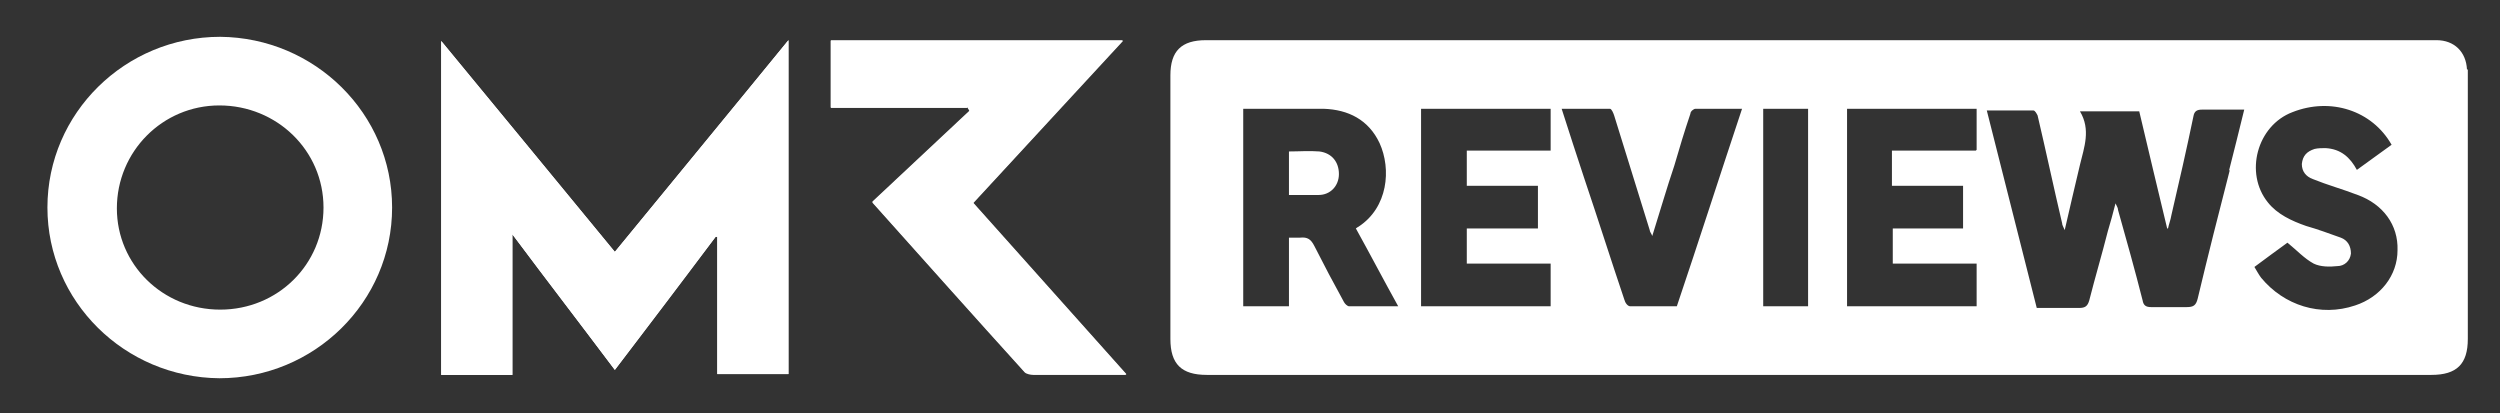 <svg width="127" height="21" viewBox="0 0 127 21" fill="none" xmlns="http://www.w3.org/2000/svg">
<rect x="0" y="0" width="127" height="21" fill="#333333" stroke="none"/>
<path d="M40.053 2.041C37.085 5.654 34.159 9.225 31.234 12.796C28.308 9.225 25.383 5.696 22.414 2.083V19.045H26.028V11.903C27.792 14.241 29.513 16.494 31.234 18.79C32.955 16.537 34.633 14.283 36.353 12.03H36.439V19.002H40.053V2.041ZM49.131 5.441C49.174 5.526 49.217 5.569 49.26 5.654C47.625 7.184 45.99 8.715 44.312 10.287C46.937 13.221 49.475 16.069 52.056 18.917C52.142 19.002 52.357 19.045 52.486 19.045C53.433 19.045 54.379 19.045 55.369 19.045C55.928 19.045 56.531 19.045 57.219 19.045C54.594 16.111 52.013 13.221 49.432 10.33C51.97 7.567 54.508 4.846 57.047 2.083H42.204V5.484H49.131V5.441Z" fill="white"/>
<path d="M40.053 2.041V19.002H36.439V12.03H36.353C34.675 14.283 32.955 16.537 31.234 18.79C29.513 16.494 27.792 14.283 26.028 11.903V19.045H22.414V2.083C25.383 5.696 28.308 9.225 31.234 12.796C34.159 9.225 37.085 5.696 40.053 2.041Z" fill="white"/>
<path d="M49.131 5.441H42.204V2.041H57.047C54.465 4.804 51.97 7.567 49.432 10.287C52.013 13.178 54.594 16.069 57.219 19.002C56.531 19.002 55.971 19.002 55.369 19.002C54.422 19.002 53.476 19.002 52.486 19.002C52.357 19.002 52.142 18.96 52.056 18.875C49.475 16.026 46.937 13.178 44.312 10.245C45.947 8.715 47.625 7.142 49.26 5.611C49.217 5.526 49.174 5.484 49.131 5.399V5.441Z" fill="white"/>
<path d="M11.186 1.87C6.367 1.87 2.409 5.739 2.409 10.542C2.409 15.304 6.324 19.172 11.143 19.215C15.961 19.215 19.919 15.346 19.919 10.542C19.919 5.781 16.004 1.913 11.186 1.87ZM11.186 15.729C8.26 15.729 5.937 13.433 5.937 10.585C5.937 7.694 8.26 5.356 11.143 5.356C14.068 5.356 16.434 7.652 16.434 10.542C16.434 13.433 14.111 15.729 11.186 15.729Z" fill="white"/>
<path d="M67.028 7.694C66.511 7.652 65.995 7.694 65.479 7.694V9.905C65.995 9.905 66.511 9.905 66.985 9.905C67.587 9.905 68.017 9.437 68.017 8.842C68.017 8.247 67.673 7.779 67.028 7.694Z" fill="white"/>
<path d="M125.322 3.528C125.279 2.636 124.677 2.041 123.773 2.041C123.601 2.041 123.429 2.041 123.3 2.041C113.018 2.041 102.736 2.041 92.454 2.041C82.042 2.041 71.674 2.041 61.263 2.041C60.015 2.041 59.456 2.593 59.456 3.826C59.456 8.29 59.456 12.753 59.456 17.217C59.456 18.492 60.015 19.045 61.306 19.045C82.042 19.045 102.779 19.045 123.515 19.045C124.806 19.045 125.365 18.492 125.365 17.217C125.365 12.796 125.365 8.332 125.365 3.911C125.365 3.783 125.365 3.656 125.365 3.528H125.322ZM68.534 15.559C68.448 15.559 68.318 15.431 68.275 15.346C67.759 14.411 67.243 13.433 66.77 12.498C66.597 12.158 66.425 12.03 66.038 12.073C65.866 12.073 65.694 12.073 65.479 12.073V15.559H63.156V5.526C63.285 5.526 63.457 5.526 63.586 5.526C64.791 5.526 66.038 5.526 67.243 5.526C68.49 5.569 69.523 6.079 70.082 7.269C70.685 8.587 70.513 10.543 69.007 11.52C69.007 11.52 68.921 11.563 68.878 11.605C69.609 12.923 70.297 14.241 71.029 15.559C70.168 15.559 69.351 15.559 68.534 15.559ZM78.773 7.652H74.513V9.437H78.127V11.605H74.513V13.391H78.773V15.559H72.19V5.526H78.773V7.609V7.652ZM85.14 15.559C84.365 15.559 83.591 15.559 82.817 15.559C82.688 15.559 82.559 15.389 82.516 15.219C81.827 13.178 81.182 11.138 80.493 9.097C80.106 7.907 79.719 6.759 79.332 5.526C80.192 5.526 80.967 5.526 81.784 5.526C81.87 5.526 81.956 5.739 81.999 5.866C82.602 7.822 83.204 9.735 83.806 11.69C83.806 11.775 83.892 11.86 83.935 11.988C84.323 10.755 84.667 9.565 85.054 8.417C85.312 7.524 85.57 6.674 85.871 5.781C85.871 5.654 86.043 5.526 86.129 5.526C86.904 5.526 87.678 5.526 88.496 5.526C87.377 8.885 86.302 12.243 85.183 15.559H85.14ZM91.851 15.559H89.571V5.526H91.851V15.559ZM100.37 7.652H96.11V9.437H99.724V11.605H96.153V13.391H100.413V15.559H93.83V5.526H100.413V7.609L100.37 7.652ZM113.276 8.63C112.717 10.798 112.157 13.008 111.641 15.176C111.555 15.516 111.426 15.601 111.082 15.601C110.48 15.601 109.877 15.601 109.275 15.601C109.017 15.601 108.888 15.516 108.845 15.261C108.458 13.731 108.027 12.2 107.597 10.67C107.597 10.585 107.554 10.5 107.468 10.33C107.339 10.84 107.21 11.308 107.081 11.733C106.78 12.923 106.436 14.071 106.134 15.261C106.048 15.559 105.919 15.644 105.618 15.644C104.887 15.644 104.198 15.644 103.467 15.644C102.607 12.286 101.789 8.97 100.929 5.611C101.746 5.611 102.521 5.611 103.295 5.611C103.381 5.611 103.467 5.781 103.51 5.866C103.94 7.694 104.328 9.522 104.758 11.35C104.758 11.435 104.801 11.478 104.887 11.69C105.145 10.543 105.403 9.48 105.661 8.375C105.876 7.482 106.221 6.589 105.661 5.654H108.673C109.146 7.652 109.619 9.65 110.092 11.605C110.092 11.605 110.092 11.605 110.135 11.605C110.178 11.393 110.265 11.18 110.308 10.925C110.695 9.267 111.082 7.567 111.426 5.909C111.469 5.654 111.598 5.569 111.856 5.569C112.545 5.569 113.276 5.569 114.007 5.569C113.749 6.632 113.491 7.652 113.233 8.672L113.276 8.63ZM119.643 15.516C117.879 16.111 116.029 15.516 114.868 14.113C114.739 13.943 114.653 13.773 114.524 13.561C115.083 13.136 115.685 12.711 116.202 12.328C116.675 12.711 117.062 13.136 117.535 13.391C117.879 13.561 118.353 13.561 118.74 13.518C119.084 13.518 119.385 13.263 119.428 12.881C119.428 12.498 119.256 12.2 118.912 12.073C118.31 11.86 117.75 11.648 117.148 11.478C116.417 11.223 115.685 10.883 115.212 10.287C114.007 8.8 114.653 6.377 116.46 5.696C118.396 4.931 120.504 5.611 121.493 7.354C120.891 7.779 120.332 8.204 119.729 8.63C119.385 7.992 118.912 7.567 118.138 7.524C117.965 7.524 117.75 7.524 117.578 7.567C117.191 7.694 116.976 7.907 116.933 8.332C116.933 8.715 117.148 8.97 117.492 9.097C118.224 9.395 118.998 9.607 119.772 9.905C121.063 10.373 121.837 11.435 121.794 12.711C121.794 13.986 120.934 15.091 119.643 15.516Z" fill="white"/>
</svg>
